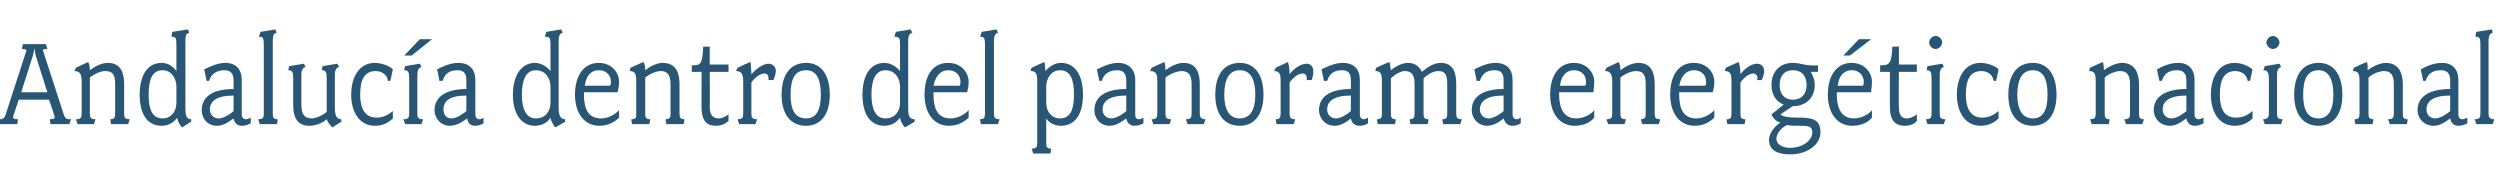 <?xml version="1.0" standalone="no"?><!DOCTYPE svg PUBLIC "-//W3C//DTD SVG 1.1//EN" "http://www.w3.org/Graphics/SVG/1.1/DTD/svg11.dtd"><svg xmlns="http://www.w3.org/2000/svg" version="1.1" width="306.1px" height="23.7px" viewBox="0 -1 306.1 23.7" style="top:-1px">  <desc>Andaluc a dentro del panorama energ tico nacional</desc>  <defs/>  <g id="Polygon33804">    <path d="M 8.5 14.2 L 6.2 14.2 C 6.2 14.2 6.06 13.65 6.1 13.6 C 6.7 13.6 6.8 13.5 6.6 13 C 6.61 12.96 6 11.2 6 11.2 L 2.3 11.2 C 2.3 11.2 1.7 12.96 1.7 13 C 1.5 13.5 1.6 13.6 2.2 13.6 C 2.24 13.65 2.1 14.2 2.1 14.2 L 0 14.2 C 0 14.2 -0.19 13.65 -0.2 13.6 C 0.3 13.6 0.5 13.6 0.7 13 C 0.7 13 3.2 5.3 3.2 5.3 C 3.3 5.1 3.2 5 2.7 5 C 2.67 4.98 2.8 4.4 2.8 4.4 L 5.6 4.4 C 5.6 4.4 5.81 4.98 5.8 5 C 5.2 5 5.2 5.1 5.3 5.3 C 5.3 5.3 7.8 13 7.8 13 C 8 13.6 8.2 13.6 8.7 13.6 C 8.66 13.65 8.5 14.2 8.5 14.2 Z M 4.4 5.9 C 4.29 5.5 4.2 4.9 4.2 4.9 C 4.2 4.9 4.13 5.49 4 5.9 C 4 5.87 2.6 10.3 2.6 10.3 L 5.8 10.3 C 5.8 10.3 4.4 5.87 4.4 5.9 Z M 15.7 14.2 L 13.6 14.2 C 13.6 14.2 13.49 13.65 13.5 13.6 C 14 13.6 14.1 13.4 14.1 12.9 C 14.1 12.9 14.1 9.3 14.1 9.3 C 14.1 8.3 13.9 7.7 12.9 7.7 C 12.4 7.7 11.6 8 11 8.5 C 11 8.5 11 12.9 11 12.9 C 11 13.4 11.1 13.6 11.7 13.6 C 11.66 13.65 11.5 14.2 11.5 14.2 L 9.5 14.2 C 9.5 14.2 9.3 13.65 9.3 13.6 C 9.9 13.6 10 13.4 10 12.9 C 10 12.9 10 9 10 9 C 10 8.1 9.8 7.7 9.1 7.7 C 9.1 7.71 9.3 7.3 9.3 7.3 C 9.3 7.3 10.83 6.56 10.8 6.6 C 10.9 6.8 11 7 11 7.6 C 11.5 7.2 12.4 6.7 13.2 6.7 C 14.9 6.7 15.2 8.1 15.2 9.3 C 15.2 9.3 15.2 12.9 15.2 12.9 C 15.2 13.4 15.3 13.6 15.9 13.6 C 15.86 13.65 15.7 14.2 15.7 14.2 Z M 21.6 9.6 C 21.6 8.6 21 7.6 19.9 7.6 C 18.6 7.6 18.2 8.8 18.2 10.6 C 18.2 12.3 18.6 13.5 19.9 13.5 C 21 13.5 21.6 12.6 21.6 11.6 C 21.6 11.6 21.6 9.6 21.6 9.6 Z M 22.3 14.6 C 22.3 14.6 21.74 14.03 21.7 13.4 C 21.2 14.1 20.5 14.4 19.8 14.4 C 18 14.4 17.1 12.9 17.1 10.6 C 17.1 8.3 18 6.7 19.8 6.7 C 20.5 6.7 21.2 7.1 21.6 7.7 C 21.6 7.7 21.6 4.5 21.6 4.5 C 21.6 3.6 21.5 3.5 21 3.5 C 20.98 3.46 21.1 2.9 21.1 2.9 L 23 2.6 C 23 2.6 23.17 2.99 23.2 3 C 22.8 3.1 22.7 3.3 22.7 4 C 22.7 4 22.7 12.2 22.7 12.2 C 22.7 13.1 22.8 13.6 23.4 13.6 C 23.44 13.57 23.4 13.9 23.4 13.9 L 22.3 14.6 Z M 29.6 14.4 C 29.1 14.4 28.7 14.1 28.6 13.5 C 27.8 14.1 27.2 14.4 26.6 14.4 C 25.3 14.4 24.7 13.4 24.7 12.5 C 24.7 10.8 26.1 9.9 28.6 9.9 C 28.6 9.9 28.6 8.8 28.6 8.8 C 28.6 8 28.2 7.6 27.5 7.6 C 26.7 7.6 25.9 7.9 25.6 8.9 C 25.63 8.91 25.3 8.9 25.3 8.9 C 25.3 8.9 24.99 7.46 25 7.5 C 25.6 7.2 26.6 6.7 27.6 6.7 C 28.9 6.7 29.6 7.5 29.6 8.8 C 29.6 8.8 29.6 13 29.6 13 C 29.6 13.4 29.8 13.6 30.2 13.6 C 30.3 13.6 30.5 13.5 30.7 13.4 C 30.7 13.4 30.7 14.1 30.7 14.1 C 30.3 14.3 30 14.4 29.6 14.4 Z M 28.6 10.7 C 26.5 10.7 25.7 11.4 25.7 12.4 C 25.7 13 26.1 13.5 26.8 13.5 C 27.2 13.5 27.9 13.2 28.6 12.6 C 28.6 12.6 28.6 10.7 28.6 10.7 Z M 33.9 14.2 L 31.8 14.2 C 31.8 14.2 31.65 13.65 31.6 13.6 C 32.2 13.6 32.3 13.4 32.3 12.9 C 32.3 12.9 32.3 4.5 32.3 4.5 C 32.3 3.6 32.2 3.5 31.7 3.5 C 31.7 3.46 31.9 2.9 31.9 2.9 L 33.7 2.6 C 33.7 2.6 33.86 2.99 33.9 3 C 33.5 3.1 33.4 3.3 33.4 4 C 33.4 4 33.4 12.9 33.4 12.9 C 33.4 13.4 33.5 13.6 34 13.6 C 34.02 13.65 33.9 14.2 33.9 14.2 Z M 40.7 14.6 C 40.7 14.6 40.21 14.18 40 13.6 C 39.6 14 38.7 14.4 37.9 14.4 C 36.2 14.4 35.9 13.1 35.9 11.8 C 35.9 11.8 35.9 8.7 35.9 8.7 C 35.9 7.8 35.8 7.6 35.3 7.6 C 35.28 7.65 35.4 7.1 35.4 7.1 L 37.2 6.8 C 37.2 6.8 37.44 7.18 37.4 7.2 C 37.1 7.3 36.9 7.5 36.9 8.2 C 36.9 8.2 36.9 11.8 36.9 11.8 C 36.9 12.9 37.2 13.5 38.2 13.5 C 38.6 13.5 39.4 13.2 40 12.7 C 40 12.7 40 8.7 40 8.7 C 40 7.8 39.9 7.6 39.4 7.6 C 39.38 7.65 39.5 7.1 39.5 7.1 L 41.3 6.8 C 41.3 6.8 41.54 7.18 41.5 7.2 C 41.2 7.3 41 7.5 41 8.2 C 41 8.2 41 12.2 41 12.2 C 41 13.1 41.2 13.6 41.8 13.6 C 41.78 13.57 41.8 13.9 41.8 13.9 L 40.7 14.6 Z M 47.8 8.9 C 47.8 8.9 47.5 8.91 47.5 8.9 C 47.4 8.1 46.7 7.7 46 7.7 C 44.6 7.7 44.1 8.8 44.1 10.6 C 44.1 12.3 44.7 13.4 46.1 13.4 C 46.9 13.4 47.5 13.1 48.1 12.6 C 48.1 12.6 48.1 13.5 48.1 13.5 C 47.7 13.9 47 14.4 45.9 14.4 C 44 14.4 43 12.7 43 10.6 C 43 8.4 44 6.7 45.9 6.7 C 47 6.7 48 7.3 48.1 7.5 C 48.11 7.5 47.8 8.9 47.8 8.9 Z M 51.6 14.2 L 49.6 14.2 C 49.6 14.2 49.41 13.65 49.4 13.6 C 50 13.6 50.1 13.4 50.1 12.9 C 50.1 12.9 50.1 8.7 50.1 8.7 C 50.1 7.8 50 7.6 49.5 7.6 C 49.46 7.65 49.6 7.1 49.6 7.1 L 51.4 6.8 C 51.4 6.8 51.62 7.18 51.6 7.2 C 51.3 7.3 51.1 7.5 51.1 8.2 C 51.1 8.2 51.1 12.9 51.1 12.9 C 51.1 13.4 51.2 13.6 51.8 13.6 C 51.78 13.65 51.6 14.2 51.6 14.2 Z M 50.4 5.8 L 49.5 5.8 L 51.4 3.8 L 52.9 3.8 L 50.4 5.8 Z M 58.2 14.4 C 57.6 14.4 57.3 14.1 57.2 13.5 C 56.4 14.1 55.7 14.4 55.1 14.4 C 53.9 14.4 53.2 13.4 53.2 12.5 C 53.2 10.8 54.7 9.9 57.1 9.9 C 57.1 9.9 57.1 8.8 57.1 8.8 C 57.1 8 56.8 7.6 56 7.6 C 55.2 7.6 54.5 7.9 54.2 8.9 C 54.18 8.91 53.8 8.9 53.8 8.9 C 53.8 8.9 53.54 7.46 53.5 7.5 C 54.1 7.2 55.1 6.7 56.1 6.7 C 57.5 6.7 58.2 7.5 58.2 8.8 C 58.2 8.8 58.2 13 58.2 13 C 58.2 13.4 58.4 13.6 58.7 13.6 C 58.9 13.6 59.1 13.5 59.2 13.4 C 59.2 13.4 59.2 14.1 59.2 14.1 C 58.9 14.3 58.5 14.4 58.2 14.4 Z M 57.1 10.7 C 55 10.7 54.3 11.4 54.3 12.4 C 54.3 13 54.6 13.5 55.3 13.5 C 55.7 13.5 56.4 13.2 57.1 12.6 C 57.1 12.6 57.1 10.7 57.1 10.7 Z M 67.4 9.6 C 67.4 8.6 66.8 7.6 65.6 7.6 C 64.4 7.6 63.9 8.8 63.9 10.6 C 63.9 12.3 64.4 13.5 65.6 13.5 C 66.8 13.5 67.4 12.6 67.4 11.6 C 67.4 11.6 67.4 9.6 67.4 9.6 Z M 68 14.6 C 68 14.6 67.49 14.03 67.4 13.4 C 67 14.1 66.2 14.4 65.5 14.4 C 63.8 14.4 62.8 12.9 62.8 10.6 C 62.8 8.3 63.8 6.7 65.5 6.7 C 66.2 6.7 66.9 7.1 67.4 7.7 C 67.4 7.7 67.4 4.5 67.4 4.5 C 67.4 3.6 67.3 3.5 66.7 3.5 C 66.72 3.46 66.9 2.9 66.9 2.9 L 68.7 2.6 C 68.7 2.6 68.91 2.99 68.9 3 C 68.6 3.1 68.4 3.3 68.4 4 C 68.4 4 68.4 12.2 68.4 12.2 C 68.4 13.1 68.6 13.6 69.2 13.6 C 69.18 13.57 69.2 13.9 69.2 13.9 L 68 14.6 Z M 73.4 14.4 C 71.5 14.4 70.4 12.8 70.4 10.6 C 70.4 8.1 71.6 6.7 73.3 6.7 C 74.9 6.7 75.8 7.9 75.8 9 C 75.8 9.6 75.7 10 75.6 10.3 C 75.6 10.3 71.5 10.3 71.5 10.3 C 71.5 10.4 71.5 10.5 71.5 10.6 C 71.5 12.3 72 13.5 73.6 13.5 C 74.4 13.5 75.2 13.1 75.8 12.5 C 75.8 12.5 75.8 13.4 75.8 13.4 C 75.3 13.9 74.5 14.4 73.4 14.4 Z M 73.3 7.6 C 72.6 7.6 71.8 8 71.6 9.5 C 71.6 9.5 74.7 9.5 74.7 9.5 C 74.8 9.3 74.8 9.2 74.8 9 C 74.8 8.4 74.4 7.6 73.3 7.6 Z M 83.7 14.2 L 81.6 14.2 C 81.6 14.2 81.47 13.65 81.5 13.6 C 82 13.6 82.1 13.4 82.1 12.9 C 82.1 12.9 82.1 9.3 82.1 9.3 C 82.1 8.3 81.8 7.7 80.9 7.7 C 80.4 7.7 79.6 8 79 8.5 C 79 8.5 79 12.9 79 12.9 C 79 13.4 79.1 13.6 79.6 13.6 C 79.65 13.65 79.5 14.2 79.5 14.2 L 77.4 14.2 C 77.4 14.2 77.28 13.65 77.3 13.6 C 77.9 13.6 77.9 13.4 77.9 12.9 C 77.9 12.9 77.9 9 77.9 9 C 77.9 8.1 77.8 7.7 77.1 7.7 C 77.09 7.71 77.2 7.3 77.2 7.3 C 77.2 7.3 78.81 6.56 78.8 6.6 C 78.9 6.8 79 7 79 7.6 C 79.5 7.2 80.4 6.7 81.1 6.7 C 82.9 6.7 83.2 8.1 83.2 9.3 C 83.2 9.3 83.2 12.9 83.2 12.9 C 83.2 13.4 83.3 13.6 83.8 13.6 C 83.84 13.65 83.7 14.2 83.7 14.2 Z M 87.7 14.4 C 86.7 14.4 85.9 14 85.9 12.1 C 85.89 12.13 85.9 7.8 85.9 7.8 L 84.7 7.8 C 84.7 7.8 84.7 7.04 84.7 7 C 85.8 7 86 6.9 86.1 4.7 C 86.14 4.74 86.9 4.7 86.9 4.7 L 86.9 6.9 L 89.2 6.9 L 89.2 7.8 L 86.9 7.8 C 86.9 7.8 86.94 12.11 86.9 12.1 C 86.9 13.2 87.4 13.5 88 13.5 C 88.4 13.5 88.8 13.3 89.2 13 C 89.2 13 89.2 13.8 89.2 13.8 C 88.8 14.2 88.2 14.4 87.7 14.4 Z M 94.7 8.8 L 94.1 8.8 C 94.1 8.8 94.11 8.72 94.1 8.6 C 94.1 8.3 94 8 93.6 8 C 93.1 8 92.5 8.4 92 9.1 C 92 9.1 92 12.9 92 12.9 C 92 13.4 92.1 13.6 92.7 13.6 C 92.69 13.65 92.5 14.2 92.5 14.2 L 90.5 14.2 C 90.5 14.2 90.32 13.65 90.3 13.6 C 90.9 13.6 91 13.4 91 12.9 C 91 12.9 91 9 91 9 C 91 8.1 90.8 7.7 90.1 7.7 C 90.13 7.71 90.3 7.3 90.3 7.3 C 90.3 7.3 91.85 6.56 91.9 6.6 C 91.9 6.9 92 7.5 92 8.1 C 92.5 7.5 93.4 6.8 94.1 6.8 C 94.6 6.8 95 7.2 95 7.7 C 94.96 8.22 94.7 8.8 94.7 8.8 Z M 98.7 14.4 C 96.8 14.4 95.7 13 95.7 10.6 C 95.7 8.1 96.8 6.7 98.7 6.7 C 100.5 6.7 101.6 8.1 101.6 10.6 C 101.6 13 100.5 14.4 98.7 14.4 Z M 98.7 7.6 C 97.3 7.6 96.8 8.7 96.8 10.6 C 96.8 12.4 97.3 13.5 98.7 13.5 C 100 13.5 100.5 12.4 100.5 10.6 C 100.5 8.7 100 7.6 98.7 7.6 Z M 110.2 9.6 C 110.2 8.6 109.6 7.6 108.4 7.6 C 107.2 7.6 106.7 8.8 106.7 10.6 C 106.7 12.3 107.2 13.5 108.4 13.5 C 109.6 13.5 110.2 12.6 110.2 11.6 C 110.2 11.6 110.2 9.6 110.2 9.6 Z M 110.8 14.6 C 110.8 14.6 110.27 14.03 110.2 13.4 C 109.7 14.1 109 14.4 108.3 14.4 C 106.5 14.4 105.6 12.9 105.6 10.6 C 105.6 8.3 106.5 6.7 108.3 6.7 C 109 6.7 109.7 7.1 110.2 7.7 C 110.2 7.7 110.2 4.5 110.2 4.5 C 110.2 3.6 110.1 3.5 109.5 3.5 C 109.5 3.46 109.7 2.9 109.7 2.9 L 111.5 2.6 C 111.5 2.6 111.69 2.99 111.7 3 C 111.4 3.1 111.2 3.3 111.2 4 C 111.2 4 111.2 12.2 111.2 12.2 C 111.2 13.1 111.3 13.6 112 13.6 C 111.97 13.57 112 13.9 112 13.9 L 110.8 14.6 Z M 116.2 14.4 C 114.3 14.4 113.2 12.8 113.2 10.6 C 113.2 8.1 114.3 6.7 116.1 6.7 C 117.7 6.7 118.6 7.9 118.6 9 C 118.6 9.6 118.5 10 118.4 10.3 C 118.4 10.3 114.3 10.3 114.3 10.3 C 114.3 10.4 114.3 10.5 114.3 10.6 C 114.3 12.3 114.8 13.5 116.4 13.5 C 117.2 13.5 118 13.1 118.6 12.5 C 118.6 12.5 118.6 13.4 118.6 13.4 C 118.1 13.9 117.3 14.4 116.2 14.4 Z M 116.1 7.6 C 115.4 7.6 114.6 8 114.3 9.5 C 114.3 9.5 117.5 9.5 117.5 9.5 C 117.6 9.3 117.6 9.2 117.6 9 C 117.6 8.4 117.2 7.6 116.1 7.6 Z M 122.2 14.2 L 120.1 14.2 C 120.1 14.2 119.98 13.65 120 13.6 C 120.5 13.6 120.6 13.4 120.6 12.9 C 120.6 12.9 120.6 4.5 120.6 4.5 C 120.6 3.6 120.5 3.5 120 3.5 C 120.03 3.46 120.2 2.9 120.2 2.9 L 122 2.6 C 122 2.6 122.19 2.99 122.2 3 C 121.9 3.1 121.7 3.3 121.7 4 C 121.7 4 121.7 12.9 121.7 12.9 C 121.7 13.4 121.8 13.6 122.4 13.6 C 122.35 13.65 122.2 14.2 122.2 14.2 Z M 129.9 14.4 C 129.2 14.4 128.5 14.1 128.1 13.5 C 128.1 13.5 128.1 16.5 128.1 16.5 C 128.1 17 128.2 17.2 128.7 17.2 C 128.72 17.22 128.6 17.8 128.6 17.8 L 126.5 17.8 C 126.5 17.8 126.35 17.22 126.3 17.2 C 126.9 17.2 127 17 127 16.5 C 127 16.5 127 9 127 9 C 127 8.1 126.9 7.7 126.2 7.7 C 126.16 7.71 126.3 7.3 126.3 7.3 C 126.3 7.3 127.89 6.56 127.9 6.6 C 127.9 6.8 128 7.4 128 7.7 C 128.5 7.1 129.2 6.7 129.9 6.7 C 131.7 6.7 132.6 8.3 132.6 10.6 C 132.6 12.9 131.7 14.4 129.9 14.4 Z M 129.8 7.6 C 128.7 7.6 128.1 8.6 128.1 9.6 C 128.1 9.6 128.1 11.6 128.1 11.6 C 128.1 12.6 128.7 13.5 129.8 13.5 C 131.1 13.5 131.5 12.3 131.5 10.6 C 131.5 8.8 131.1 7.6 129.8 7.6 Z M 138.9 14.4 C 138.4 14.4 138 14.1 137.9 13.5 C 137.1 14.1 136.5 14.4 135.9 14.4 C 134.6 14.4 134 13.4 134 12.5 C 134 10.8 135.4 9.9 137.9 9.9 C 137.9 9.9 137.9 8.8 137.9 8.8 C 137.9 8 137.5 7.6 136.8 7.6 C 136 7.6 135.2 7.9 134.9 8.9 C 134.94 8.91 134.6 8.9 134.6 8.9 C 134.6 8.9 134.3 7.46 134.3 7.5 C 134.9 7.2 135.9 6.7 136.9 6.7 C 138.2 6.7 139 7.5 139 8.8 C 139 8.8 139 13 139 13 C 139 13.4 139.1 13.6 139.5 13.6 C 139.6 13.6 139.8 13.5 140 13.4 C 140 13.4 140 14.1 140 14.1 C 139.6 14.3 139.3 14.4 138.9 14.4 Z M 137.9 10.7 C 135.8 10.7 135 11.4 135 12.4 C 135 13 135.4 13.5 136.1 13.5 C 136.5 13.5 137.2 13.2 137.9 12.6 C 137.9 12.6 137.9 10.7 137.9 10.7 Z M 147.4 14.2 L 145.4 14.2 C 145.4 14.2 145.23 13.65 145.2 13.6 C 145.8 13.6 145.9 13.4 145.9 12.9 C 145.9 12.9 145.9 9.3 145.9 9.3 C 145.9 8.3 145.6 7.7 144.7 7.7 C 144.2 7.7 143.3 8 142.7 8.5 C 142.7 8.5 142.7 12.9 142.7 12.9 C 142.7 13.4 142.8 13.6 143.4 13.6 C 143.41 13.65 143.2 14.2 143.2 14.2 L 141.2 14.2 C 141.2 14.2 141.04 13.65 141 13.6 C 141.6 13.6 141.7 13.4 141.7 12.9 C 141.7 12.9 141.7 9 141.7 9 C 141.7 8.1 141.6 7.7 140.8 7.7 C 140.85 7.71 141 7.3 141 7.3 C 141 7.3 142.57 6.56 142.6 6.6 C 142.6 6.8 142.7 7 142.7 7.6 C 143.2 7.2 144.1 6.7 144.9 6.7 C 146.6 6.7 146.9 8.1 146.9 9.3 C 146.9 9.3 146.9 12.9 146.9 12.9 C 146.9 13.4 147.1 13.6 147.6 13.6 C 147.6 13.65 147.4 14.2 147.4 14.2 Z M 151.8 14.4 C 149.9 14.4 148.8 13 148.8 10.6 C 148.8 8.1 149.9 6.7 151.8 6.7 C 153.6 6.7 154.7 8.1 154.7 10.6 C 154.7 13 153.6 14.4 151.8 14.4 Z M 151.8 7.6 C 150.5 7.6 149.9 8.7 149.9 10.6 C 149.9 12.4 150.5 13.5 151.8 13.5 C 153.1 13.5 153.7 12.4 153.7 10.6 C 153.7 8.7 153.1 7.6 151.8 7.6 Z M 160.6 8.8 L 160 8.8 C 160 8.8 159.98 8.72 160 8.6 C 160 8.3 159.9 8 159.5 8 C 159 8 158.4 8.4 157.9 9.1 C 157.9 9.1 157.9 12.9 157.9 12.9 C 157.9 13.4 158 13.6 158.6 13.6 C 158.56 13.65 158.4 14.2 158.4 14.2 L 156.3 14.2 C 156.3 14.2 156.19 13.65 156.2 13.6 C 156.7 13.6 156.8 13.4 156.8 12.9 C 156.8 12.9 156.8 9 156.8 9 C 156.8 8.1 156.7 7.7 156 7.7 C 156 7.71 156.2 7.3 156.2 7.3 C 156.2 7.3 157.73 6.56 157.7 6.6 C 157.8 6.9 157.9 7.5 157.9 8.1 C 158.3 7.5 159.2 6.8 160 6.8 C 160.5 6.8 160.8 7.2 160.8 7.7 C 160.83 8.22 160.6 8.8 160.6 8.8 Z M 166.5 14.4 C 165.9 14.4 165.5 14.1 165.4 13.5 C 164.7 14.1 164 14.4 163.4 14.4 C 162.2 14.4 161.5 13.4 161.5 12.5 C 161.5 10.8 162.9 9.9 165.4 9.9 C 165.4 9.9 165.4 8.8 165.4 8.8 C 165.4 8 165.1 7.6 164.3 7.6 C 163.5 7.6 162.8 7.9 162.5 8.9 C 162.46 8.91 162.1 8.9 162.1 8.9 C 162.1 8.9 161.82 7.46 161.8 7.5 C 162.4 7.2 163.4 6.7 164.4 6.7 C 165.8 6.7 166.5 7.5 166.5 8.8 C 166.5 8.8 166.5 13 166.5 13 C 166.5 13.4 166.7 13.6 167 13.6 C 167.2 13.6 167.3 13.5 167.5 13.4 C 167.5 13.4 167.5 14.1 167.5 14.1 C 167.2 14.3 166.8 14.4 166.5 14.4 Z M 165.4 10.7 C 163.3 10.7 162.5 11.4 162.5 12.4 C 162.5 13 162.9 13.5 163.6 13.5 C 164 13.5 164.7 13.2 165.4 12.6 C 165.4 12.6 165.4 10.7 165.4 10.7 Z M 178.8 14.2 L 176.7 14.2 C 176.7 14.2 176.59 13.65 176.6 13.6 C 177.1 13.6 177.2 13.4 177.2 12.9 C 177.2 12.9 177.2 9.3 177.2 9.3 C 177.2 8.4 177.1 7.7 176.1 7.7 C 175.6 7.7 174.9 8 174.3 8.6 C 174.3 8.8 174.3 9.1 174.3 9.3 C 174.3 9.3 174.3 12.9 174.3 12.9 C 174.3 13.4 174.4 13.6 174.9 13.6 C 174.94 13.65 174.8 14.2 174.8 14.2 L 172.7 14.2 C 172.7 14.2 172.57 13.65 172.6 13.6 C 173.1 13.6 173.2 13.4 173.2 12.9 C 173.2 12.9 173.2 9.3 173.2 9.3 C 173.2 8.4 173 7.7 172 7.7 C 171.6 7.7 170.9 8 170.3 8.6 C 170.3 8.6 170.3 12.9 170.3 12.9 C 170.3 13.4 170.4 13.6 170.9 13.6 C 170.93 13.65 170.8 14.2 170.8 14.2 L 168.7 14.2 C 168.7 14.2 168.56 13.65 168.6 13.6 C 169.1 13.6 169.2 13.4 169.2 12.9 C 169.2 12.9 169.2 9 169.2 9 C 169.2 8.1 169.1 7.7 168.4 7.7 C 168.37 7.71 168.5 7.3 168.5 7.3 C 168.5 7.3 170.09 6.56 170.1 6.6 C 170.2 6.8 170.2 7 170.3 7.6 C 170.9 7.1 171.7 6.7 172.4 6.7 C 173.3 6.7 173.8 7.2 174.1 7.8 C 174.8 7.2 175.6 6.7 176.4 6.7 C 178 6.7 178.3 8 178.3 9.3 C 178.3 9.3 178.3 12.9 178.3 12.9 C 178.3 13.4 178.4 13.6 179 13.6 C 178.96 13.65 178.8 14.2 178.8 14.2 Z M 185.2 14.4 C 184.6 14.4 184.3 14.1 184.1 13.5 C 183.4 14.1 182.7 14.4 182.1 14.4 C 180.9 14.4 180.2 13.4 180.2 12.5 C 180.2 10.8 181.6 9.9 184.1 9.9 C 184.1 9.9 184.1 8.8 184.1 8.8 C 184.1 8 183.8 7.6 183 7.6 C 182.2 7.6 181.5 7.9 181.2 8.9 C 181.17 8.91 180.8 8.9 180.8 8.9 C 180.8 8.9 180.53 7.46 180.5 7.5 C 181.1 7.2 182.1 6.7 183.1 6.7 C 184.5 6.7 185.2 7.5 185.2 8.8 C 185.2 8.8 185.2 13 185.2 13 C 185.2 13.4 185.4 13.6 185.7 13.6 C 185.9 13.6 186 13.5 186.2 13.4 C 186.2 13.4 186.2 14.1 186.2 14.1 C 185.9 14.3 185.5 14.4 185.2 14.4 Z M 184.1 10.7 C 182 10.7 181.2 11.4 181.2 12.4 C 181.2 13 181.6 13.5 182.3 13.5 C 182.7 13.5 183.4 13.2 184.1 12.6 C 184.1 12.6 184.1 10.7 184.1 10.7 Z M 192.8 14.4 C 190.9 14.4 189.8 12.8 189.8 10.6 C 189.8 8.1 191 6.7 192.7 6.7 C 194.3 6.7 195.2 7.9 195.2 9 C 195.2 9.6 195.1 10 195.1 10.3 C 195.1 10.3 190.9 10.3 190.9 10.3 C 190.9 10.4 190.9 10.5 190.9 10.6 C 190.9 12.3 191.5 13.5 193 13.5 C 193.8 13.5 194.7 13.1 195.2 12.5 C 195.2 12.5 195.2 13.4 195.2 13.4 C 194.8 13.9 194 14.4 192.8 14.4 Z M 192.7 7.6 C 192 7.6 191.2 8 191 9.5 C 191 9.5 194.1 9.5 194.1 9.5 C 194.2 9.3 194.2 9.2 194.2 9 C 194.2 8.4 193.8 7.6 192.7 7.6 Z M 203.1 14.2 L 201.1 14.2 C 201.1 14.2 200.89 13.65 200.9 13.6 C 201.4 13.6 201.5 13.4 201.5 12.9 C 201.5 12.9 201.5 9.3 201.5 9.3 C 201.5 8.3 201.3 7.7 200.3 7.7 C 199.8 7.7 199 8 198.4 8.5 C 198.4 8.5 198.4 12.9 198.4 12.9 C 198.4 13.4 198.5 13.6 199.1 13.6 C 199.07 13.65 198.9 14.2 198.9 14.2 L 196.9 14.2 C 196.9 14.2 196.7 13.65 196.7 13.6 C 197.3 13.6 197.4 13.4 197.4 12.9 C 197.4 12.9 197.4 9 197.4 9 C 197.4 8.1 197.2 7.7 196.5 7.7 C 196.51 7.71 196.7 7.3 196.7 7.3 C 196.7 7.3 198.24 6.56 198.2 6.6 C 198.3 6.8 198.4 7 198.4 7.6 C 198.9 7.2 199.8 6.7 200.6 6.7 C 202.3 6.7 202.6 8.1 202.6 9.3 C 202.6 9.3 202.6 12.9 202.6 12.9 C 202.6 13.4 202.7 13.6 203.3 13.6 C 203.26 13.65 203.1 14.2 203.1 14.2 Z M 207.5 14.4 C 205.6 14.4 204.5 12.8 204.5 10.6 C 204.5 8.1 205.6 6.7 207.4 6.7 C 209 6.7 209.9 7.9 209.9 9 C 209.9 9.6 209.8 10 209.7 10.3 C 209.7 10.3 205.6 10.3 205.6 10.3 C 205.6 10.4 205.6 10.5 205.6 10.6 C 205.6 12.3 206.1 13.5 207.7 13.5 C 208.5 13.5 209.3 13.1 209.9 12.5 C 209.9 12.5 209.9 13.4 209.9 13.4 C 209.4 13.9 208.6 14.4 207.5 14.4 Z M 207.4 7.6 C 206.7 7.6 205.9 8 205.6 9.5 C 205.6 9.5 208.8 9.5 208.8 9.5 C 208.9 9.3 208.9 9.2 208.9 9 C 208.9 8.4 208.5 7.6 207.4 7.6 Z M 215.7 8.8 L 215.1 8.8 C 215.1 8.8 215.16 8.72 215.2 8.6 C 215.2 8.3 215 8 214.7 8 C 214.2 8 213.6 8.4 213.1 9.1 C 213.1 9.1 213.1 12.9 213.1 12.9 C 213.1 13.4 213.2 13.6 213.7 13.6 C 213.74 13.65 213.6 14.2 213.6 14.2 L 211.5 14.2 C 211.5 14.2 211.37 13.65 211.4 13.6 C 211.9 13.6 212 13.4 212 12.9 C 212 12.9 212 9 212 9 C 212 8.1 211.9 7.7 211.2 7.7 C 211.18 7.71 211.3 7.3 211.3 7.3 C 211.3 7.3 212.91 6.56 212.9 6.6 C 213 6.9 213.1 7.5 213.1 8.1 C 213.5 7.5 214.4 6.8 215.1 6.8 C 215.7 6.8 216 7.2 216 7.7 C 216.01 8.22 215.7 8.8 215.7 8.8 Z M 219.2 17.9 C 217.6 17.9 216.6 17.4 216.6 16.1 C 216.6 15.4 217.2 14.5 218 14 C 217.5 13.9 217.1 13.5 216.9 13 C 216.9 13 218.4 11.8 218.4 11.8 C 217.5 11.5 216.9 10.6 216.9 9.4 C 216.9 7.8 217.9 6.7 219.5 6.7 C 220.4 6.7 220.9 7 221.8 7 C 221.77 7.04 222.6 7 222.6 7 L 222.6 7.8 C 222.6 7.8 221.74 7.79 221.7 7.8 C 221.9 8.1 222.2 8.7 222.2 9.4 C 222.2 11 221.1 12 219.5 12 C 219.5 12 218 13 218 13 C 218.2 13.2 218.6 13.4 220.2 13.4 C 221.9 13.4 222.9 13.6 222.9 15.2 C 222.9 16.7 221.3 17.9 219.2 17.9 Z M 219.5 7.6 C 218.4 7.6 217.9 8.4 217.9 9.4 C 217.9 10.4 218.4 11.2 219.5 11.2 C 220.7 11.2 221.2 10.4 221.2 9.4 C 221.2 8.4 220.7 7.6 219.5 7.6 Z M 220.3 14.4 C 219.7 14.4 219.2 14.4 218.8 14.3 C 218 14.7 217.5 15.4 217.5 16 C 217.5 16.5 218 17.1 219.2 17.1 C 220.7 17.1 221.9 16.2 221.9 15.2 C 221.9 14.4 221.3 14.4 220.3 14.4 Z M 226.8 14.4 C 224.9 14.4 223.8 12.8 223.8 10.6 C 223.8 8.1 225 6.7 226.7 6.7 C 228.3 6.7 229.2 7.9 229.2 9 C 229.2 9.6 229.1 10 229.1 10.3 C 229.1 10.3 224.9 10.3 224.9 10.3 C 224.9 10.4 224.9 10.5 224.9 10.6 C 224.9 12.3 225.5 13.5 227 13.5 C 227.8 13.5 228.7 13.1 229.2 12.5 C 229.2 12.5 229.2 13.4 229.2 13.4 C 228.8 13.9 228 14.4 226.8 14.4 Z M 226.7 7.6 C 226 7.6 225.2 8 225 9.5 C 225 9.5 228.1 9.5 228.1 9.5 C 228.2 9.3 228.2 9.2 228.2 9 C 228.2 8.4 227.8 7.6 226.7 7.6 Z M 226.5 5.8 L 225.7 5.8 L 227.6 3.8 L 229.1 3.8 L 226.5 5.8 Z M 233.2 14.4 C 232.3 14.4 231.4 14 231.4 12.1 C 231.4 12.13 231.4 7.8 231.4 7.8 L 230.2 7.8 C 230.2 7.8 230.22 7.04 230.2 7 C 231.3 7 231.6 6.9 231.7 4.7 C 231.66 4.74 232.5 4.7 232.5 4.7 L 232.5 6.9 L 234.7 6.9 L 234.7 7.8 L 232.5 7.8 C 232.5 7.8 232.46 12.11 232.5 12.1 C 232.5 13.2 232.9 13.5 233.5 13.5 C 233.9 13.5 234.3 13.3 234.7 13 C 234.7 13 234.7 13.8 234.7 13.8 C 234.4 14.2 233.8 14.4 233.2 14.4 Z M 237 5 C 236.6 5 236.2 4.6 236.2 4.2 C 236.2 3.8 236.6 3.4 237 3.4 C 237.4 3.4 237.8 3.8 237.8 4.2 C 237.8 4.6 237.4 5 237 5 Z M 238 14.2 L 236 14.2 C 236 14.2 235.82 13.65 235.8 13.6 C 236.4 13.6 236.5 13.4 236.5 12.9 C 236.5 12.9 236.5 8.7 236.5 8.7 C 236.5 7.8 236.4 7.6 235.9 7.6 C 235.87 7.65 236 7.1 236 7.1 L 237.8 6.8 C 237.8 6.8 238.03 7.18 238 7.2 C 237.7 7.3 237.5 7.5 237.5 8.2 C 237.5 8.2 237.5 12.9 237.5 12.9 C 237.5 13.4 237.6 13.6 238.2 13.6 C 238.19 13.65 238 14.2 238 14.2 Z M 244.4 8.9 C 244.4 8.9 244.11 8.91 244.1 8.9 C 244 8.1 243.3 7.7 242.6 7.7 C 241.2 7.7 240.7 8.8 240.7 10.6 C 240.7 12.3 241.3 13.4 242.7 13.4 C 243.5 13.4 244.1 13.1 244.7 12.6 C 244.7 12.6 244.7 13.5 244.7 13.5 C 244.3 13.9 243.6 14.4 242.5 14.4 C 240.6 14.4 239.6 12.7 239.6 10.6 C 239.6 8.4 240.6 6.7 242.5 6.7 C 243.6 6.7 244.6 7.3 244.7 7.5 C 244.72 7.5 244.4 8.9 244.4 8.9 Z M 248.9 14.4 C 247 14.4 245.9 13 245.9 10.6 C 245.9 8.1 247 6.7 248.9 6.7 C 250.7 6.7 251.8 8.1 251.8 10.6 C 251.8 13 250.7 14.4 248.9 14.4 Z M 248.9 7.6 C 247.6 7.6 247 8.7 247 10.6 C 247 12.4 247.6 13.5 248.9 13.5 C 250.2 13.5 250.7 12.4 250.7 10.6 C 250.7 8.7 250.2 7.6 248.9 7.6 Z M 262.3 14.2 L 260.3 14.2 C 260.3 14.2 260.14 13.65 260.1 13.6 C 260.7 13.6 260.8 13.4 260.8 12.9 C 260.8 12.9 260.8 9.3 260.8 9.3 C 260.8 8.3 260.5 7.7 259.6 7.7 C 259.1 7.7 258.2 8 257.7 8.5 C 257.7 8.5 257.7 12.9 257.7 12.9 C 257.7 13.4 257.8 13.6 258.3 13.6 C 258.32 13.65 258.2 14.2 258.2 14.2 L 256.1 14.2 C 256.1 14.2 255.95 13.65 255.9 13.6 C 256.5 13.6 256.6 13.4 256.6 12.9 C 256.6 12.9 256.6 9 256.6 9 C 256.6 8.1 256.5 7.7 255.8 7.7 C 255.76 7.71 255.9 7.3 255.9 7.3 C 255.9 7.3 257.48 6.56 257.5 6.6 C 257.5 6.8 257.6 7 257.6 7.6 C 258.1 7.2 259.1 6.7 259.8 6.7 C 261.5 6.7 261.9 8.1 261.9 9.3 C 261.9 9.3 261.9 12.9 261.9 12.9 C 261.9 13.4 262 13.6 262.5 13.6 C 262.51 13.65 262.3 14.2 262.3 14.2 Z M 268.7 14.4 C 268.2 14.4 267.8 14.1 267.7 13.5 C 266.9 14.1 266.3 14.4 265.7 14.4 C 264.4 14.4 263.7 13.4 263.7 12.5 C 263.7 10.8 265.2 9.9 267.7 9.9 C 267.7 9.9 267.7 8.8 267.7 8.8 C 267.7 8 267.3 7.6 266.6 7.6 C 265.7 7.6 265 7.9 264.7 8.9 C 264.72 8.91 264.4 8.9 264.4 8.9 C 264.4 8.9 264.08 7.46 264.1 7.5 C 264.6 7.2 265.6 6.7 266.7 6.7 C 268 6.7 268.7 7.5 268.7 8.8 C 268.7 8.8 268.7 13 268.7 13 C 268.7 13.4 268.9 13.6 269.2 13.6 C 269.4 13.6 269.6 13.5 269.8 13.4 C 269.8 13.4 269.8 14.1 269.8 14.1 C 269.4 14.3 269.1 14.4 268.7 14.4 Z M 267.7 10.7 C 265.6 10.7 264.8 11.4 264.8 12.4 C 264.8 13 265.2 13.5 265.9 13.5 C 266.3 13.5 267 13.2 267.7 12.6 C 267.7 12.6 267.7 10.7 267.7 10.7 Z M 275.5 8.9 C 275.5 8.9 275.2 8.91 275.2 8.9 C 275.1 8.1 274.4 7.7 273.7 7.7 C 272.3 7.7 271.8 8.8 271.8 10.6 C 271.8 12.3 272.3 13.4 273.8 13.4 C 274.6 13.4 275.2 13.1 275.8 12.6 C 275.8 12.6 275.8 13.5 275.8 13.5 C 275.4 13.9 274.7 14.4 273.6 14.4 C 271.7 14.4 270.7 12.7 270.7 10.6 C 270.7 8.4 271.7 6.7 273.6 6.7 C 274.7 6.7 275.6 7.3 275.8 7.5 C 275.8 7.5 275.5 8.9 275.5 8.9 Z M 278.3 5 C 277.9 5 277.5 4.6 277.5 4.2 C 277.5 3.8 277.9 3.4 278.3 3.4 C 278.7 3.4 279.1 3.8 279.1 4.2 C 279.1 4.6 278.7 5 278.3 5 Z M 279.3 14.2 L 277.3 14.2 C 277.3 14.2 277.1 13.65 277.1 13.6 C 277.6 13.6 277.8 13.4 277.8 12.9 C 277.8 12.9 277.8 8.7 277.8 8.7 C 277.8 7.8 277.6 7.6 277.1 7.6 C 277.15 7.65 277.3 7.1 277.3 7.1 L 279.1 6.8 C 279.1 6.8 279.31 7.18 279.3 7.2 C 279 7.3 278.8 7.5 278.8 8.2 C 278.8 8.2 278.8 12.9 278.8 12.9 C 278.8 13.4 278.9 13.6 279.5 13.6 C 279.47 13.65 279.3 14.2 279.3 14.2 Z M 283.9 14.4 C 282 14.4 280.9 13 280.9 10.6 C 280.9 8.1 282 6.7 283.9 6.7 C 285.7 6.7 286.8 8.1 286.8 10.6 C 286.8 13 285.7 14.4 283.9 14.4 Z M 283.9 7.6 C 282.5 7.6 282 8.7 282 10.6 C 282 12.4 282.5 13.5 283.9 13.5 C 285.1 13.5 285.7 12.4 285.7 10.6 C 285.7 8.7 285.1 7.6 283.9 7.6 Z M 294.7 14.2 L 292.6 14.2 C 292.6 14.2 292.44 13.65 292.4 13.6 C 293 13.6 293.1 13.4 293.1 12.9 C 293.1 12.9 293.1 9.3 293.1 9.3 C 293.1 8.3 292.8 7.7 291.9 7.7 C 291.4 7.7 290.5 8 290 8.5 C 290 8.5 290 12.9 290 12.9 C 290 13.4 290.1 13.6 290.6 13.6 C 290.62 13.65 290.5 14.2 290.5 14.2 L 288.4 14.2 C 288.4 14.2 288.25 13.65 288.3 13.6 C 288.8 13.6 288.9 13.4 288.9 12.9 C 288.9 12.9 288.9 9 288.9 9 C 288.9 8.1 288.8 7.7 288.1 7.7 C 288.06 7.71 288.2 7.3 288.2 7.3 C 288.2 7.3 289.79 6.56 289.8 6.6 C 289.9 6.8 289.9 7 289.9 7.6 C 290.4 7.2 291.4 6.7 292.1 6.7 C 293.8 6.7 294.2 8.1 294.2 9.3 C 294.2 9.3 294.2 12.9 294.2 12.9 C 294.2 13.4 294.3 13.6 294.8 13.6 C 294.81 13.65 294.7 14.2 294.7 14.2 Z M 301 14.4 C 300.5 14.4 300.1 14.1 300 13.5 C 299.2 14.1 298.6 14.4 298 14.4 C 296.7 14.4 296 13.4 296 12.5 C 296 10.8 297.5 9.9 300 9.9 C 300 9.9 300 8.8 300 8.8 C 300 8 299.6 7.6 298.9 7.6 C 298 7.6 297.3 7.9 297 8.9 C 297.02 8.91 296.7 8.9 296.7 8.9 C 296.7 8.9 296.38 7.46 296.4 7.5 C 296.9 7.2 297.9 6.7 299 6.7 C 300.3 6.7 301 7.5 301 8.8 C 301 8.8 301 13 301 13 C 301 13.4 301.2 13.6 301.5 13.6 C 301.7 13.6 301.9 13.5 302.1 13.4 C 302.1 13.4 302.1 14.1 302.1 14.1 C 301.7 14.3 301.4 14.4 301 14.4 Z M 300 10.7 C 297.9 10.7 297.1 11.4 297.1 12.4 C 297.1 13 297.5 13.5 298.2 13.5 C 298.6 13.5 299.3 13.2 300 12.6 C 300 12.6 300 10.7 300 10.7 Z M 305.2 14.2 L 303.2 14.2 C 303.2 14.2 303.03 13.65 303 13.6 C 303.6 13.6 303.7 13.4 303.7 12.9 C 303.7 12.9 303.7 4.5 303.7 4.5 C 303.7 3.6 303.6 3.5 303.1 3.5 C 303.08 3.46 303.2 2.9 303.2 2.9 L 305.1 2.6 C 305.1 2.6 305.24 2.99 305.2 3 C 304.9 3.1 304.7 3.3 304.7 4 C 304.7 4 304.7 12.9 304.7 12.9 C 304.7 13.4 304.9 13.6 305.4 13.6 C 305.4 13.65 305.2 14.2 305.2 14.2 Z " stroke="none" fill="#285674"/>  </g></svg>